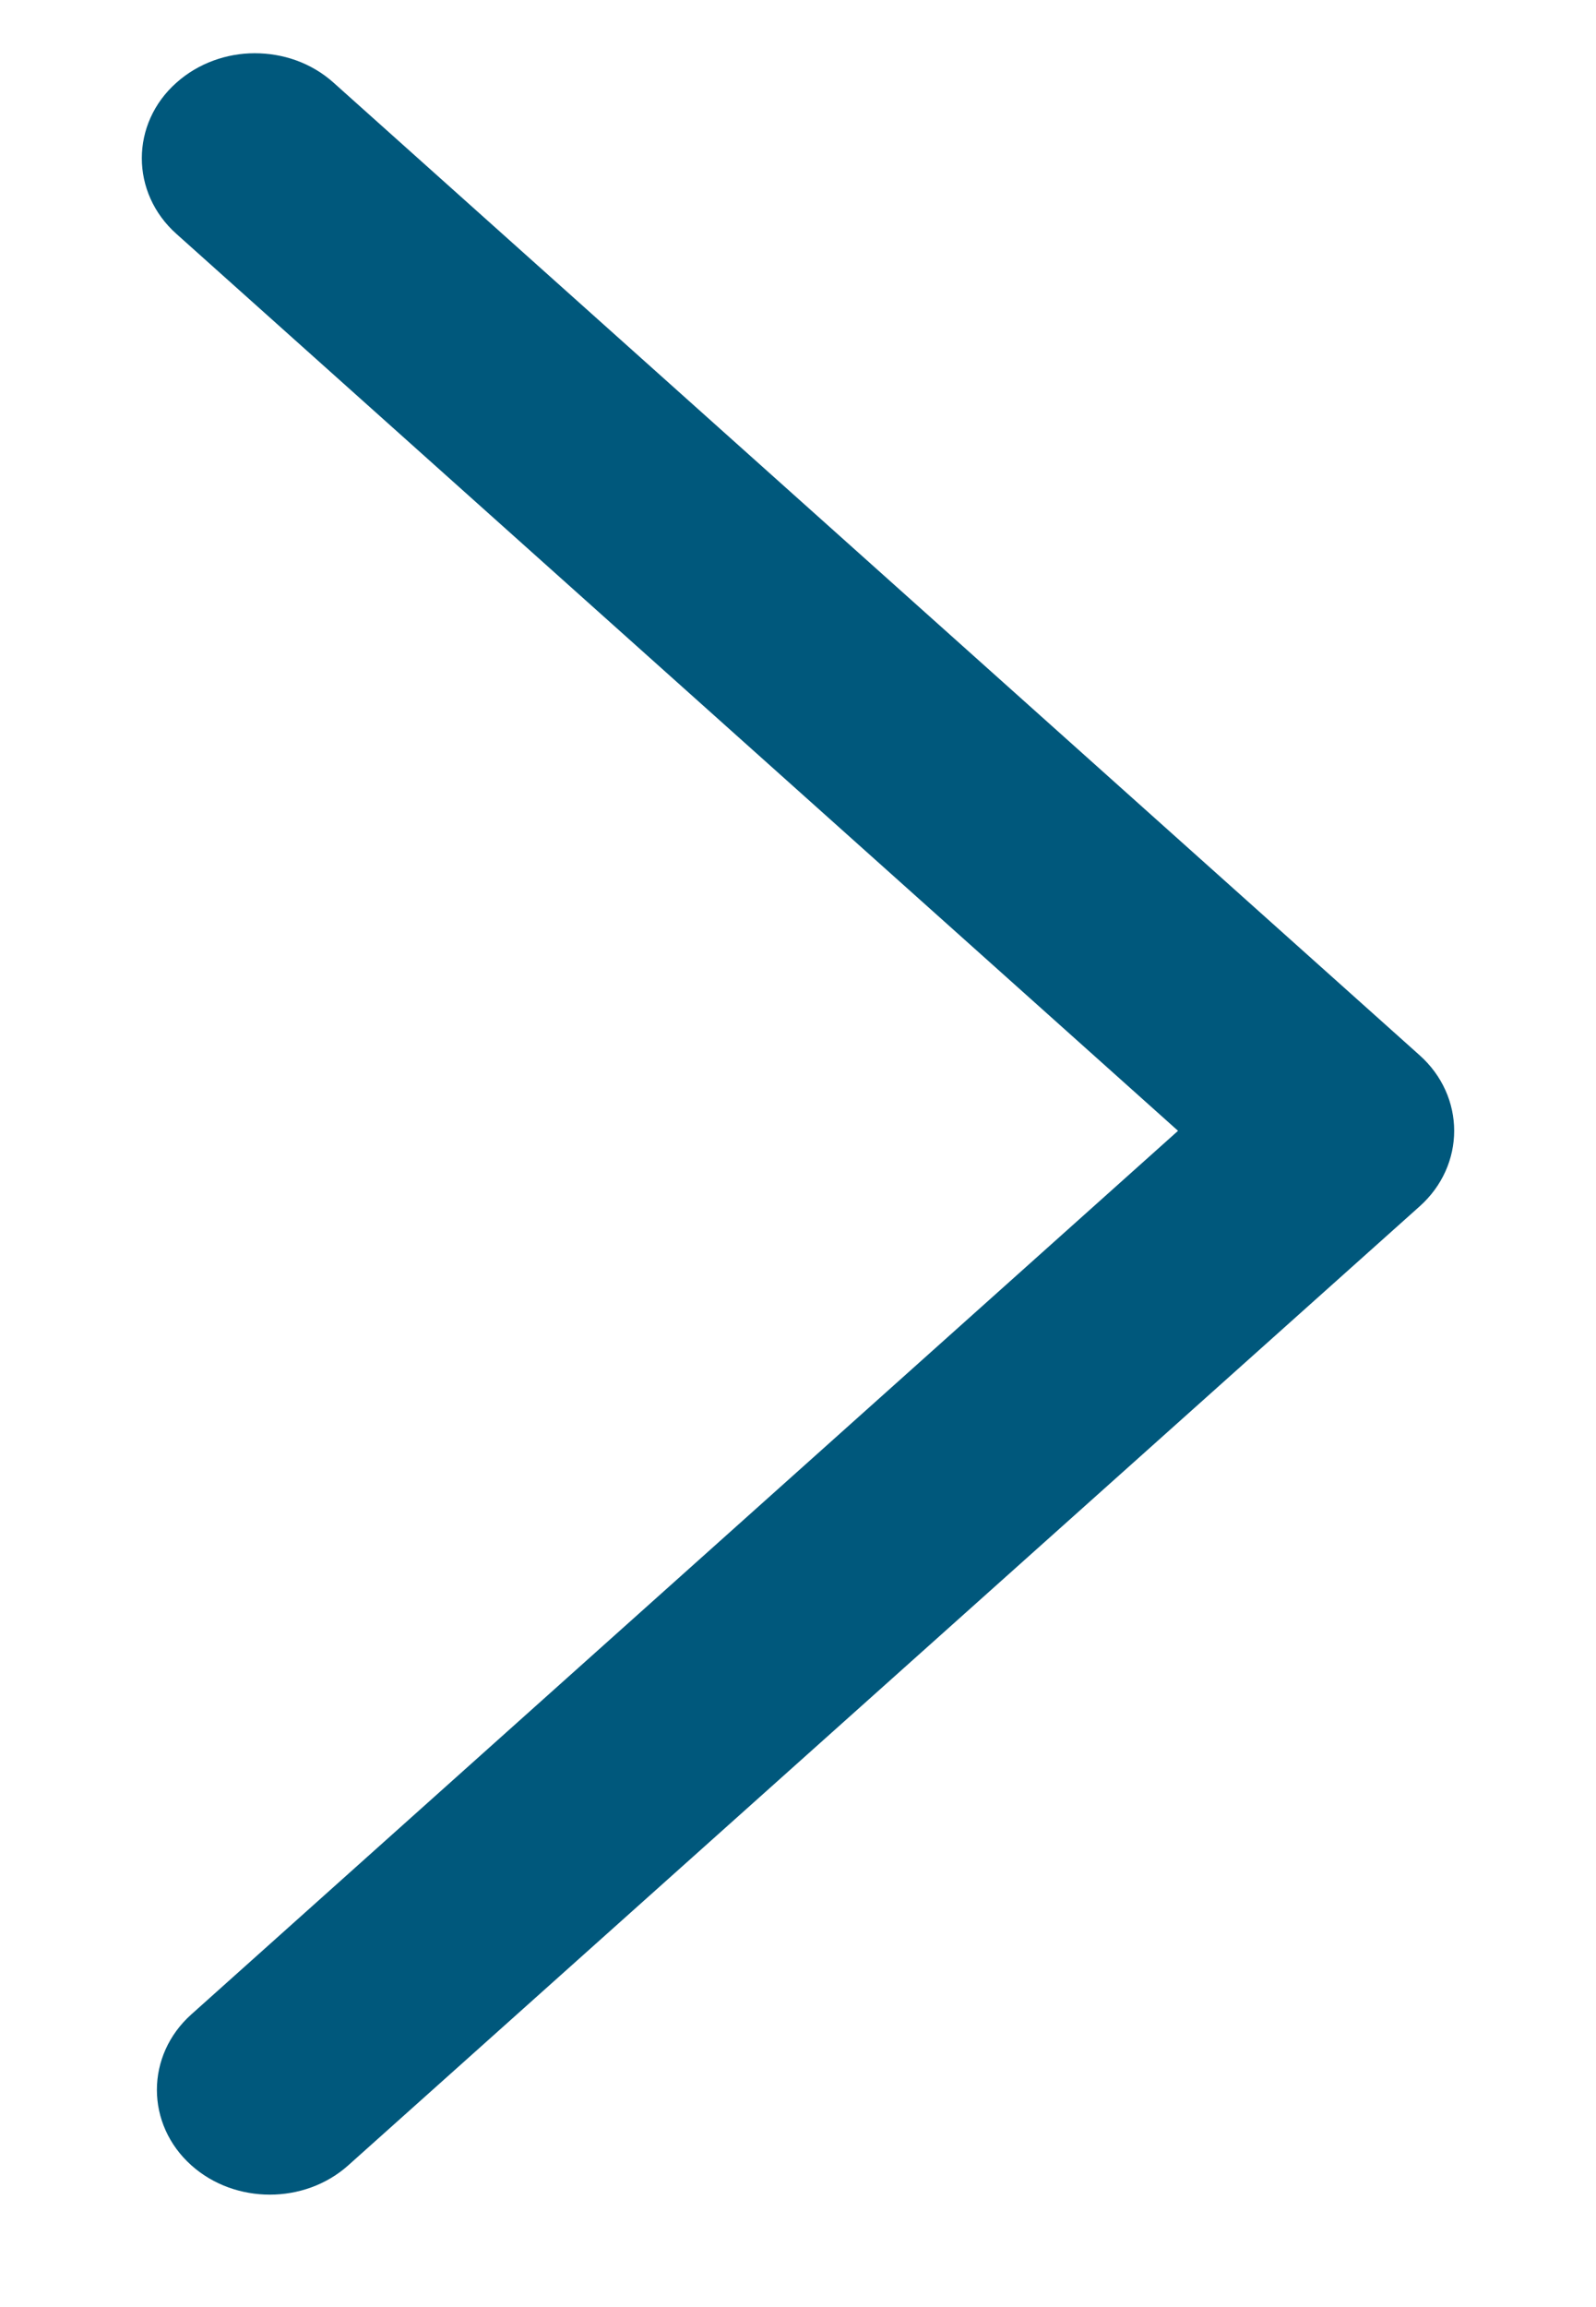 <?xml version="1.0" encoding="UTF-8"?> <svg xmlns="http://www.w3.org/2000/svg" width="9" height="13" viewBox="0 0 9 13" fill="none"><path d="M7.939 6.723L7.939 6.723C8.154 6.531 8.154 6.213 7.939 6.021L1.815 0.541C1.707 0.444 1.571 0.4 1.436 0.4C1.303 0.4 1.166 0.447 1.061 0.541C0.846 0.732 0.846 1.051 1.061 1.243L6.793 6.372L1.146 11.425C0.931 11.617 0.931 11.935 1.146 12.127C1.354 12.313 1.689 12.313 1.897 12.127C1.897 12.127 1.897 12.127 1.897 12.127L7.939 6.723Z" fill="#00587C" stroke="#00587C" stroke-width="0.2"></path></svg> 